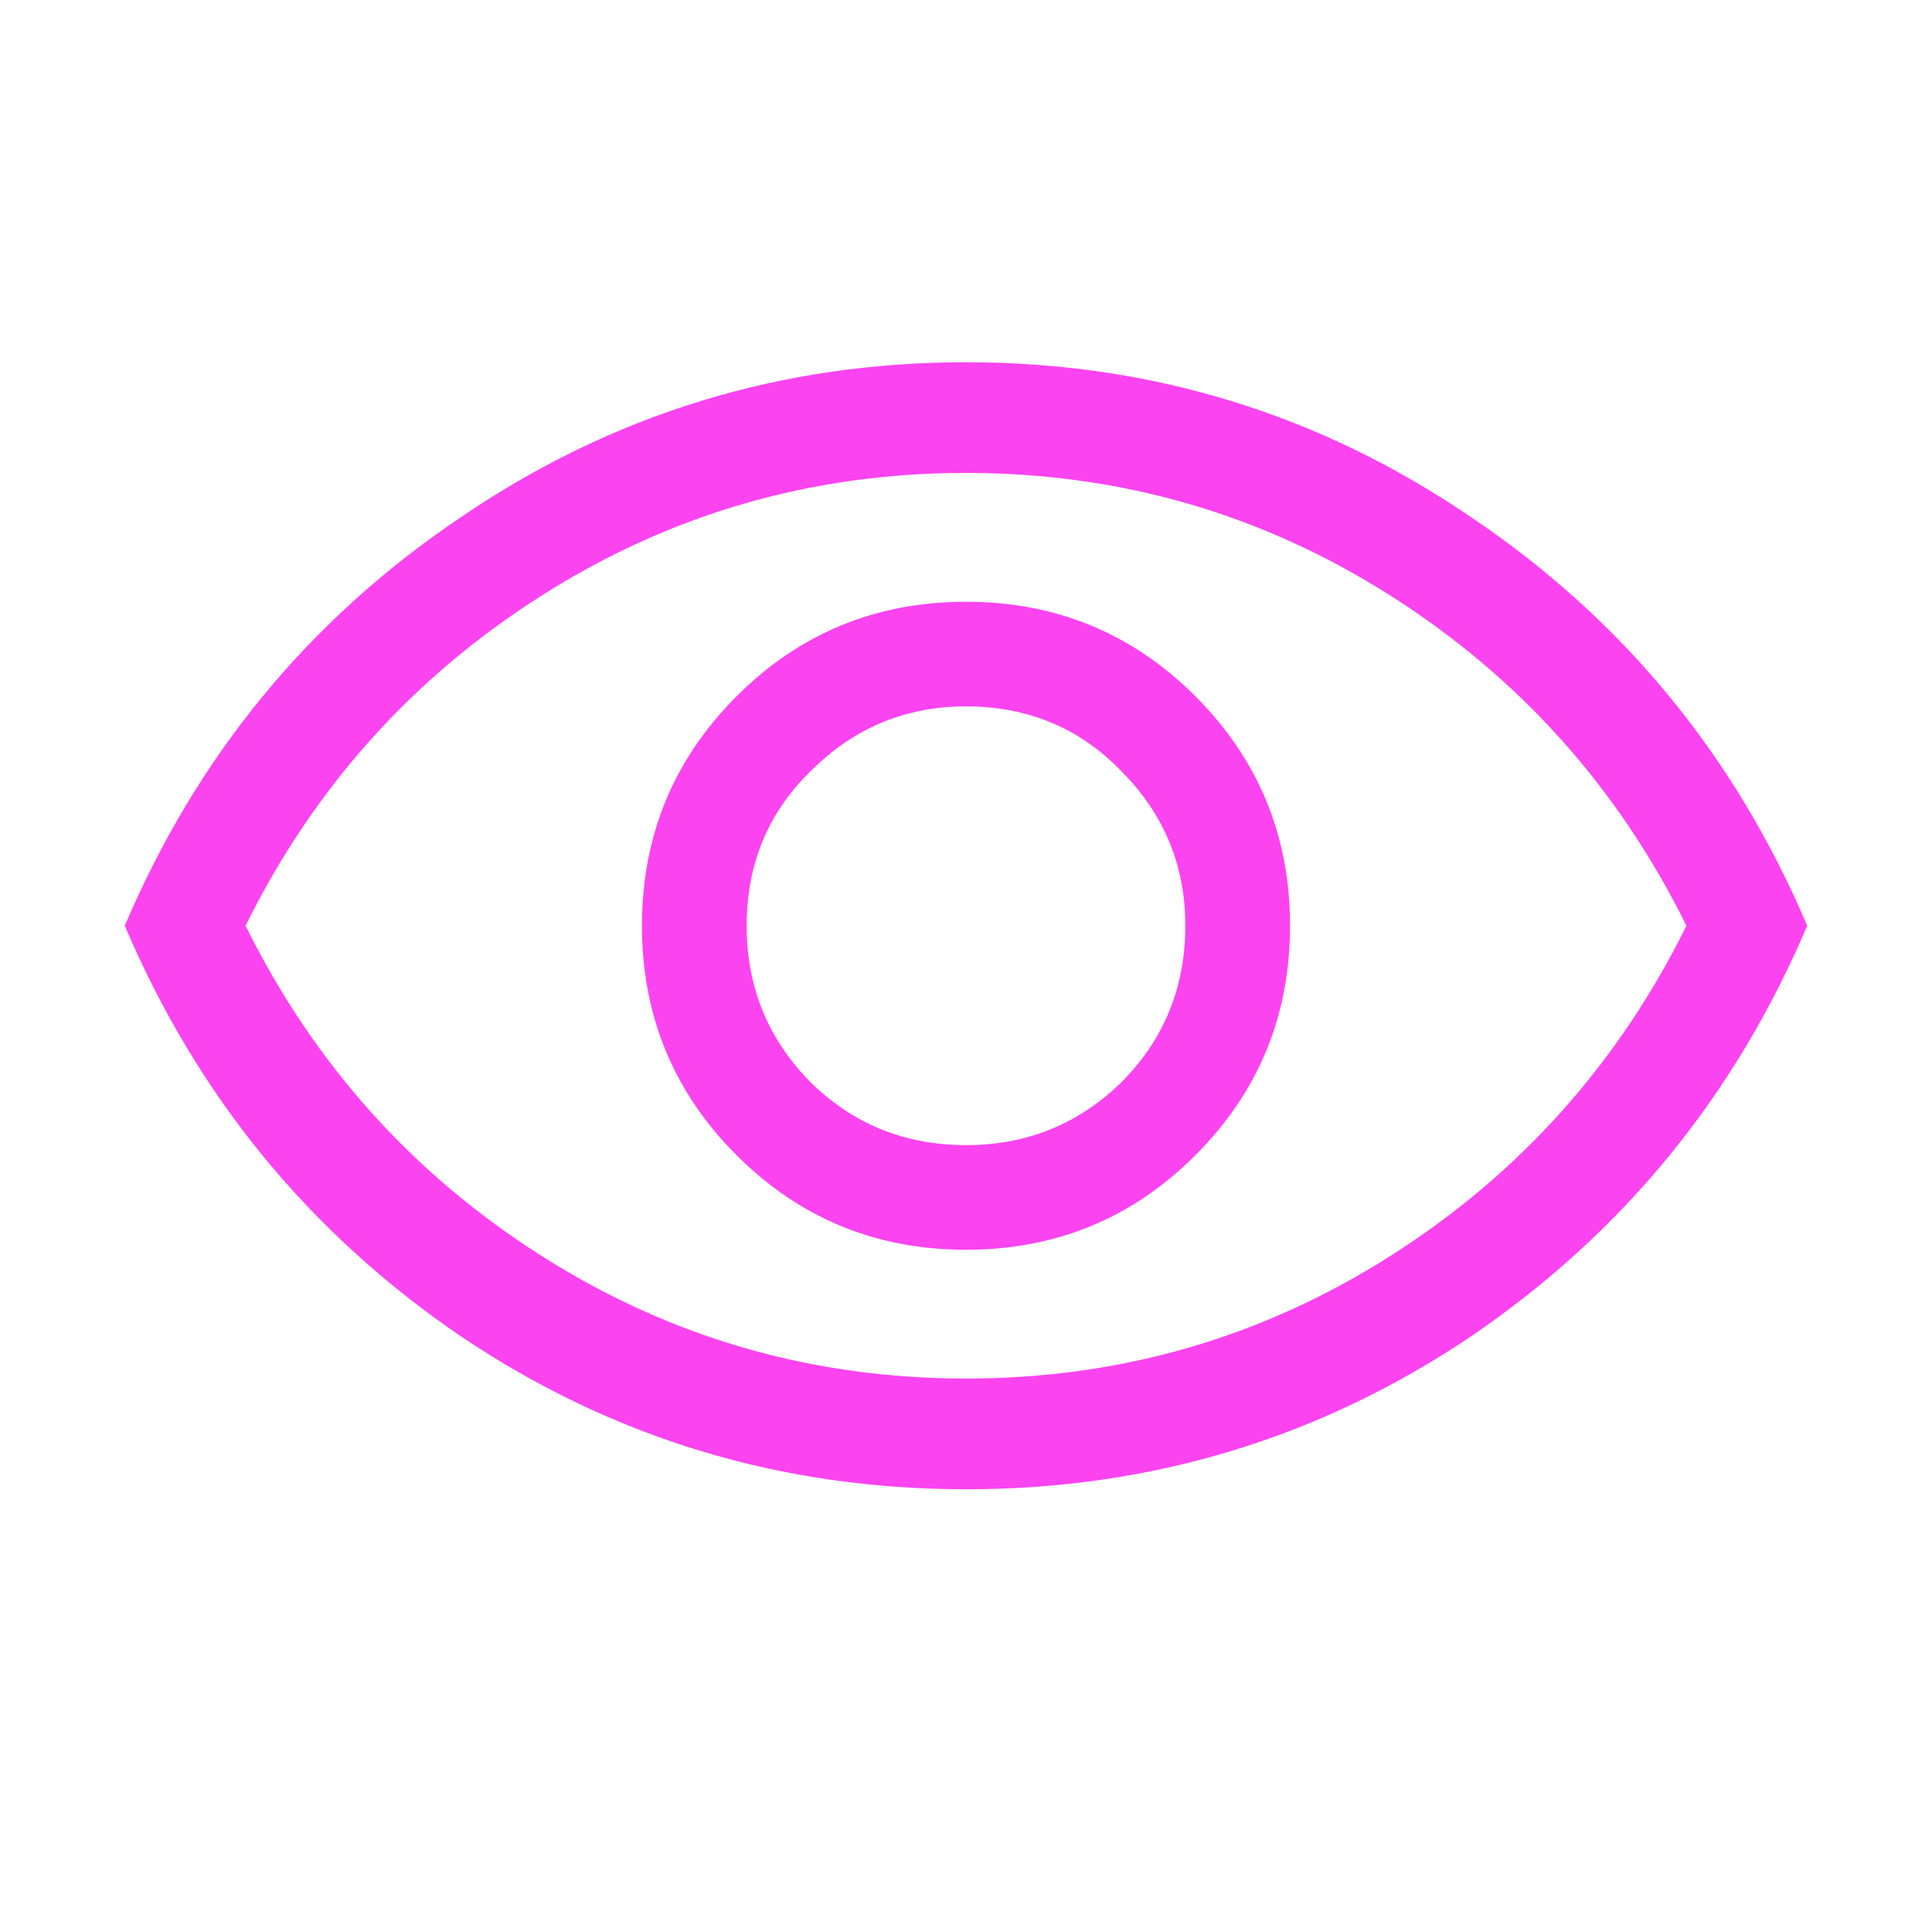 <svg width="32" height="32" viewBox="0 0 32 32" fill="none" xmlns="http://www.w3.org/2000/svg">
<path d="M16 20.7C17.489 20.7 18.756 20.178 19.8 19.133C20.844 18.089 21.367 16.822 21.367 15.333C21.367 13.844 20.844 12.578 19.8 11.533C18.756 10.489 17.489 9.967 16 9.967C14.511 9.967 13.244 10.489 12.2 11.533C11.156 12.578 10.633 13.844 10.633 15.333C10.633 16.822 11.156 18.089 12.2 19.133C13.244 20.178 14.511 20.7 16 20.7ZM16 18.967C14.978 18.967 14.111 18.611 13.4 17.9C12.711 17.189 12.367 16.333 12.367 15.333C12.367 14.311 12.722 13.456 13.433 12.767C14.144 12.056 15 11.7 16 11.7C17.022 11.7 17.878 12.056 18.567 12.767C19.278 13.478 19.633 14.333 19.633 15.333C19.633 16.356 19.278 17.222 18.567 17.933C17.856 18.622 17 18.967 16 18.967ZM16 24.667C12.933 24.667 10.144 23.822 7.633 22.133C5.122 20.422 3.267 18.156 2.067 15.333C3.267 12.511 5.122 10.256 7.633 8.567C10.144 6.856 12.933 6 16 6C19.067 6 21.856 6.856 24.367 8.567C26.878 10.256 28.733 12.511 29.933 15.333C28.733 18.156 26.878 20.422 24.367 22.133C21.856 23.822 19.067 24.667 16 24.667ZM16 22.833C18.556 22.833 20.9 22.156 23.033 20.8C25.167 19.444 26.8 17.622 27.933 15.333C26.8 13.044 25.167 11.222 23.033 9.867C20.9 8.511 18.556 7.833 16 7.833C13.444 7.833 11.1 8.511 8.967 9.867C6.833 11.222 5.2 13.044 4.067 15.333C5.2 17.622 6.833 19.444 8.967 20.8C11.1 22.156 13.444 22.833 16 22.833Z" fill="#FC43F0"/>
</svg>
